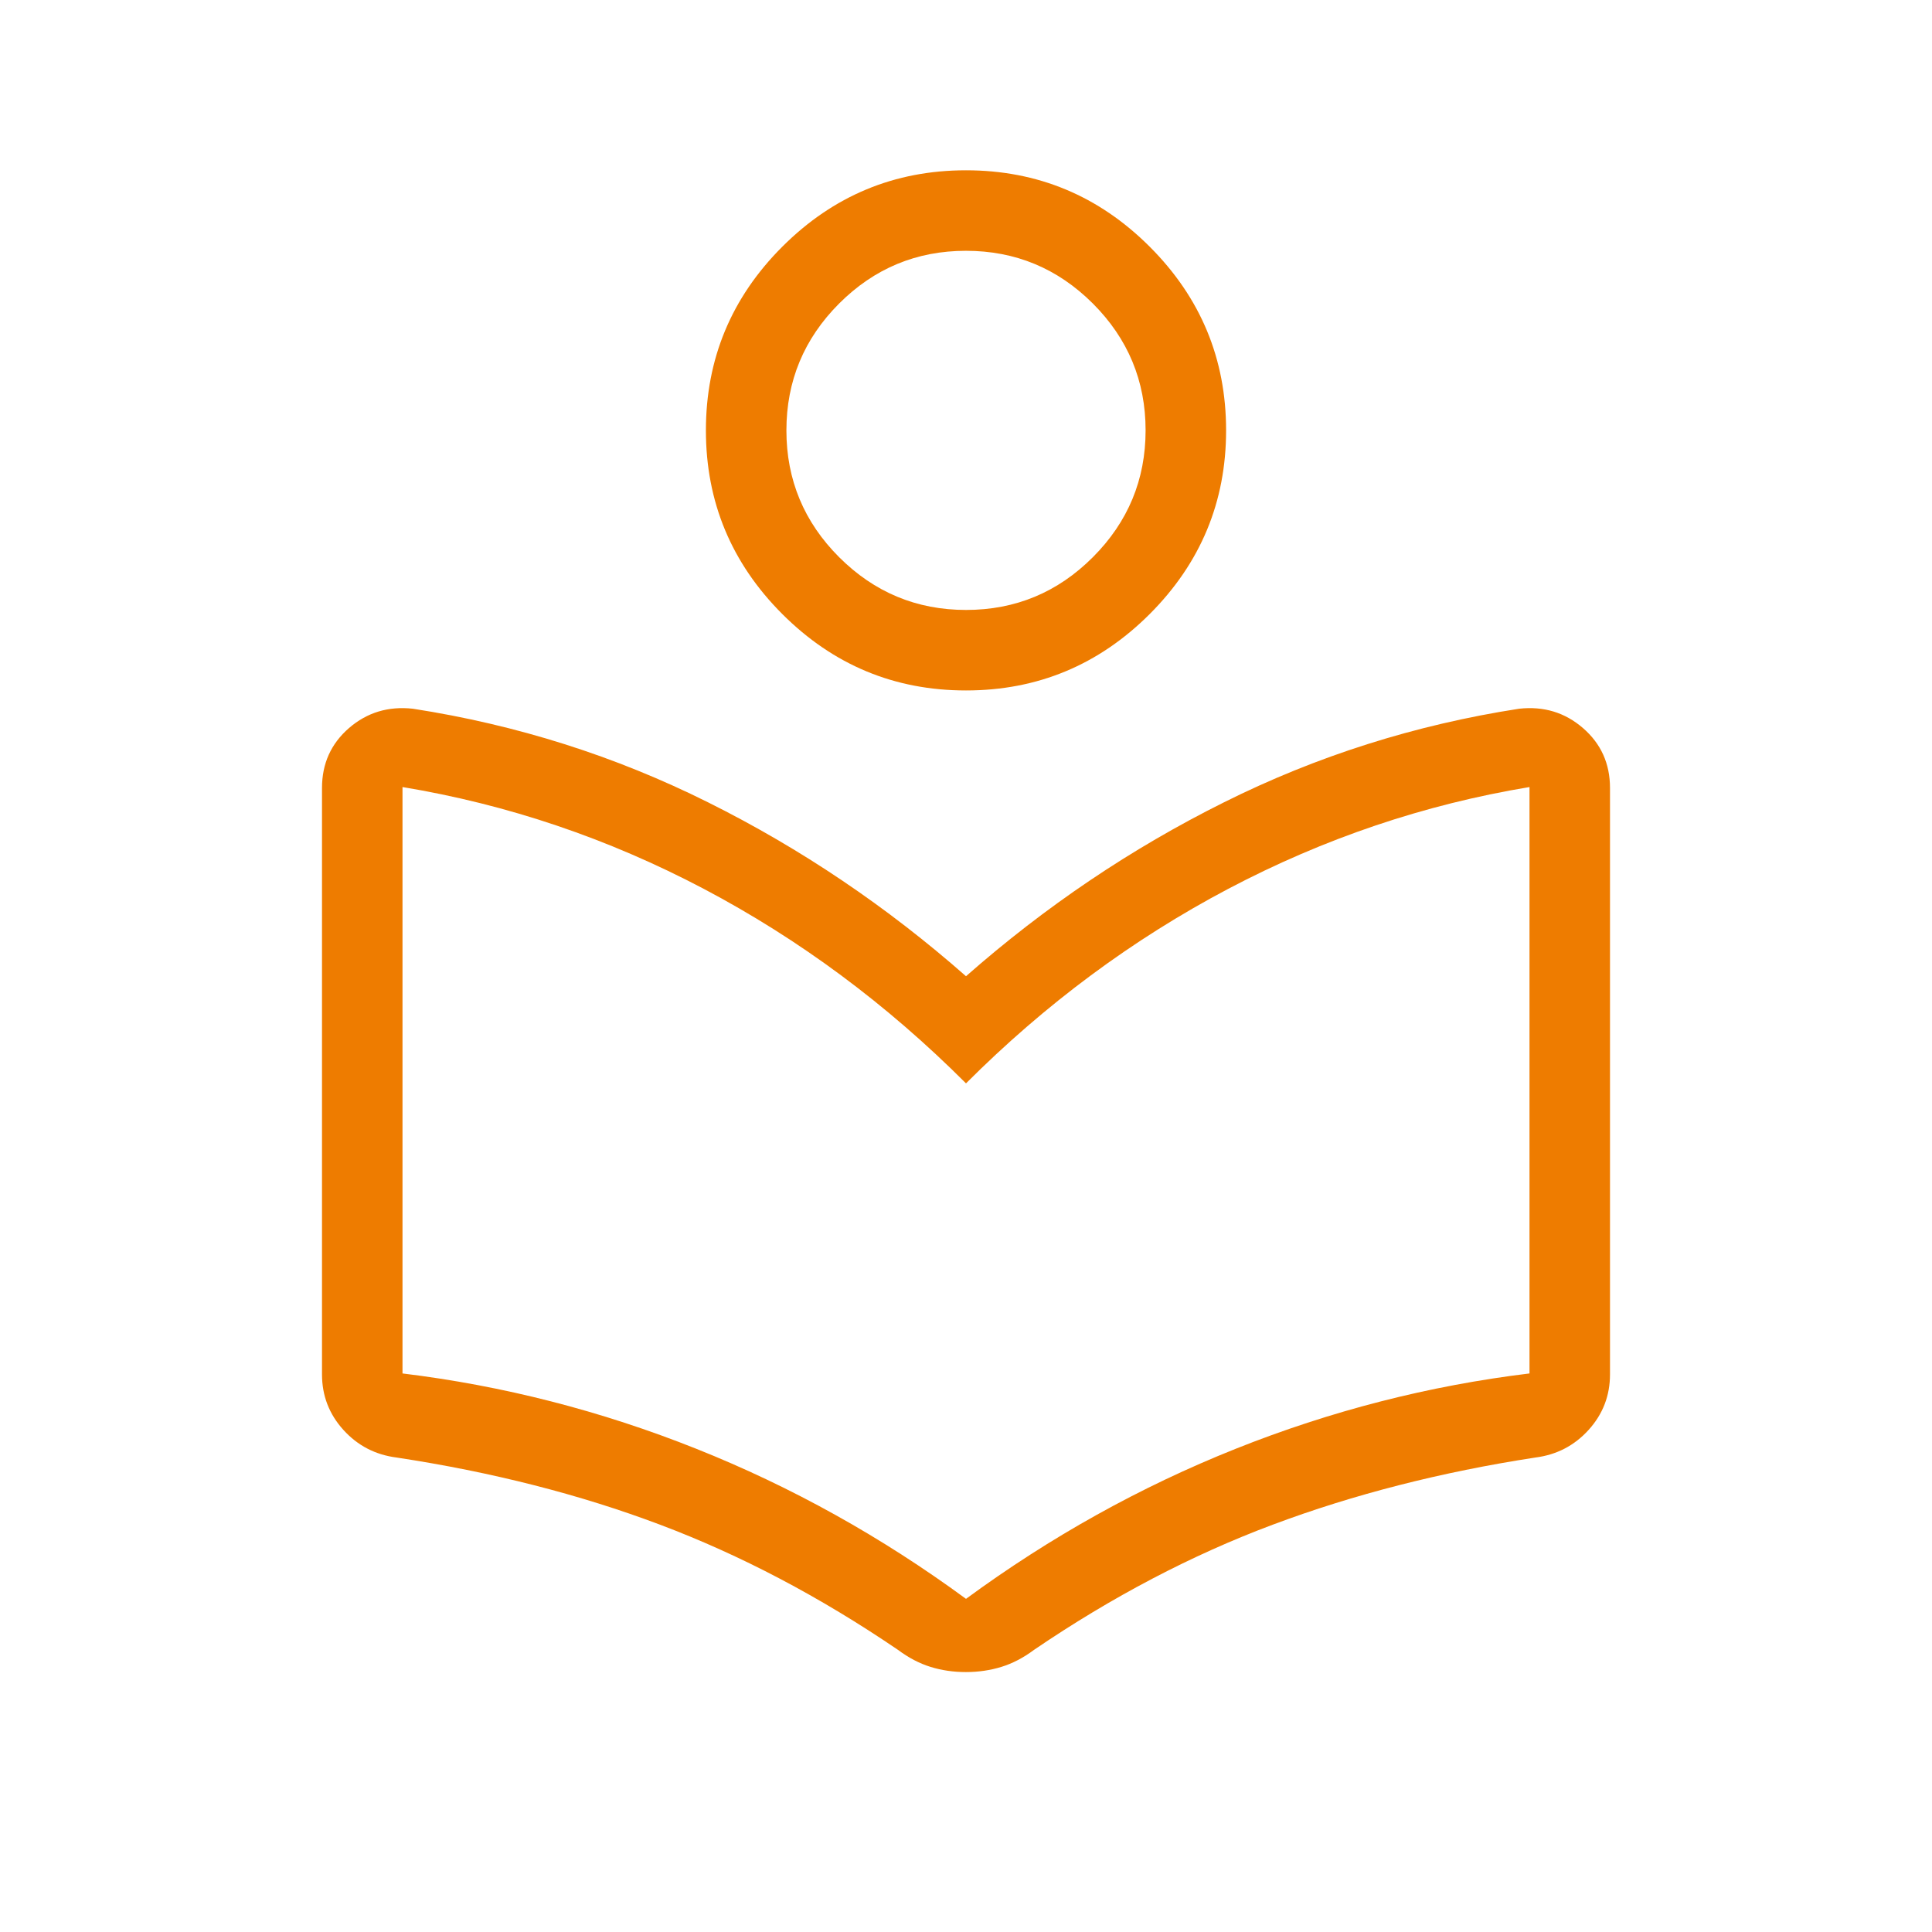 <svg width="48" height="48" viewBox="0 0 48 48" fill="none" xmlns="http://www.w3.org/2000/svg">
<mask id="mask0_7379_1728" style="mask-type:alpha" maskUnits="userSpaceOnUse" x="0" y="0" width="48" height="48">
<rect width="48" height="48" fill="#D9D9D9"/>
</mask>
<g mask="url(#mask0_7379_1728)">
<path d="M8 34.146V19.577C8 18.972 8.224 18.476 8.671 18.088C9.119 17.701 9.648 17.541 10.258 17.608C12.84 18.008 15.284 18.782 17.59 19.933C19.897 21.082 22.033 22.523 24 24.254C25.967 22.523 28.103 21.082 30.41 19.933C32.716 18.782 35.16 18.008 37.742 17.608C38.352 17.541 38.881 17.701 39.328 18.088C39.776 18.476 40 18.972 40 19.577V34.146C40 34.674 39.823 35.134 39.469 35.525C39.115 35.916 38.674 36.145 38.146 36.212C35.808 36.571 33.632 37.127 31.619 37.881C29.606 38.635 27.631 39.67 25.692 40.989C25.428 41.186 25.157 41.328 24.88 41.413C24.602 41.499 24.308 41.542 23.997 41.542C23.686 41.542 23.393 41.499 23.117 41.413C22.842 41.328 22.572 41.186 22.308 40.989C20.369 39.67 18.4 38.635 16.4 37.881C14.4 37.127 12.218 36.571 9.854 36.212C9.326 36.145 8.885 35.916 8.531 35.525C8.177 35.134 8 34.674 8 34.146ZM24 39.723C26.1 38.182 28.333 36.939 30.7 35.995C33.067 35.051 35.5 34.427 38 34.123V19.554C35.387 19.987 32.893 20.83 30.517 22.082C28.142 23.335 25.969 24.946 24 26.916C22.031 24.946 19.858 23.335 17.483 22.082C15.107 20.83 12.613 19.987 10 19.554V34.123C12.5 34.427 14.933 35.051 17.3 35.995C19.667 36.939 21.9 38.182 24 39.723ZM24 17.154C22.223 17.154 20.702 16.521 19.436 15.256C18.171 13.99 17.538 12.469 17.538 10.693C17.538 8.915 18.171 7.394 19.436 6.129C20.702 4.864 22.223 4.231 24 4.231C25.777 4.231 27.298 4.864 28.564 6.129C29.829 7.394 30.462 8.915 30.462 10.693C30.462 12.469 29.829 13.99 28.564 15.256C27.298 16.521 25.777 17.154 24 17.154ZM24.002 15.154C25.229 15.154 26.279 14.717 27.152 13.843C28.025 12.969 28.462 11.918 28.462 10.691C28.462 9.464 28.024 8.413 27.151 7.54C26.276 6.667 25.226 6.231 23.998 6.231C22.771 6.231 21.721 6.668 20.848 7.541C19.975 8.415 19.538 9.466 19.538 10.694C19.538 11.921 19.976 12.971 20.849 13.844C21.724 14.717 22.774 15.154 24.002 15.154Z" fill="#EE7C00"/>
</g>
</svg>
